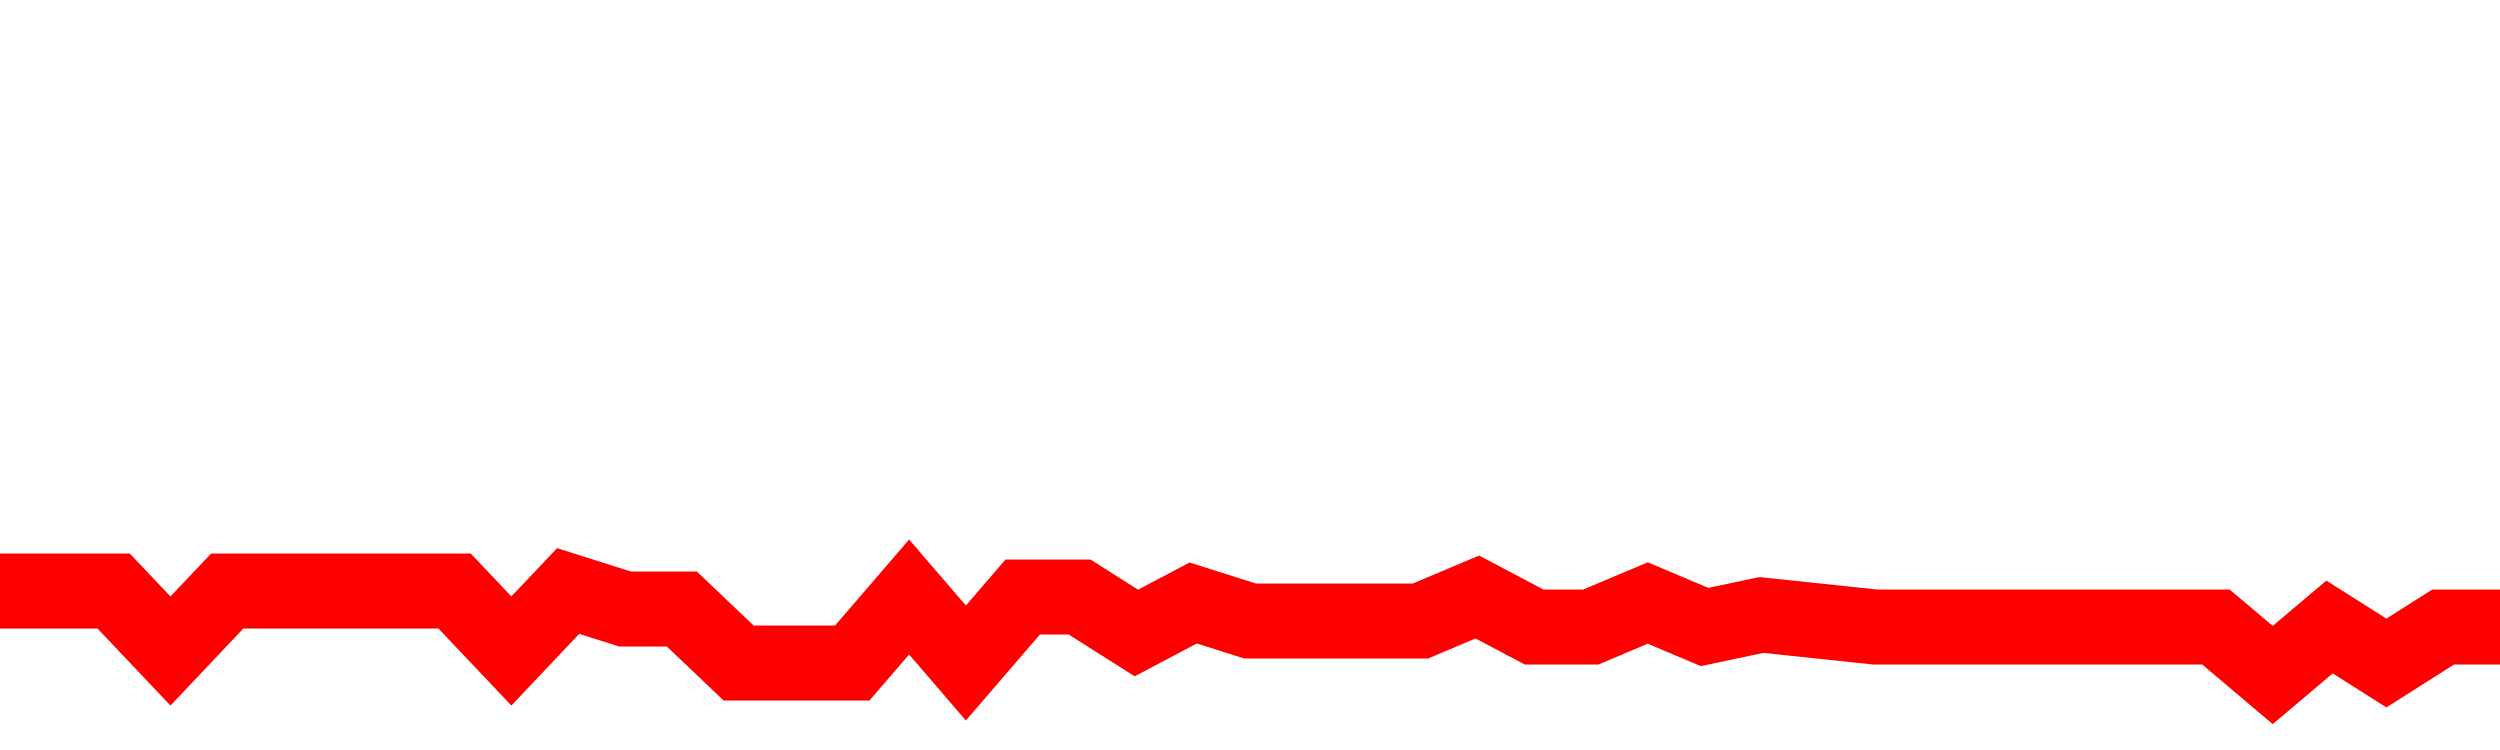 <svg xmlns="http://www.w3.org/2000/svg" xmlns:xlink="http://www.w3.org/1999/xlink" viewBox="0 0 100 30" class="ranking"><path  class="rline" d="M 0 23.64 L 0 23.64 L 2.273 23.64 L 4.545 23.64 L 6.818 26.04 L 9.091 23.64 L 11.364 23.64 L 13.636 23.64 L 15.909 23.64 L 18.182 23.64 L 20.455 26.04 L 22.727 23.64 L 25 24.36 L 27.273 24.36 L 29.545 26.52 L 31.818 26.52 L 34.091 26.52 L 36.364 23.88 L 38.636 26.52 L 40.909 23.88 L 43.182 23.88 L 45.455 25.32 L 47.727 24.12 L 50 24.84 L 52.273 24.84 L 54.545 24.84 L 56.818 24.84 L 59.091 23.88 L 61.364 25.08 L 63.636 25.08 L 65.909 24.12 L 68.182 25.08 L 70.455 24.6 L 72.727 24.84 L 75 25.08 L 77.273 25.08 L 79.545 25.08 L 81.818 25.08 L 84.091 25.08 L 86.364 25.08 L 88.636 25.08 L 90.909 27 L 93.182 25.08 L 95.455 26.52 L 97.727 25.08 L 100 25.08" fill="none" stroke-width="3" stroke="red"></path></svg>